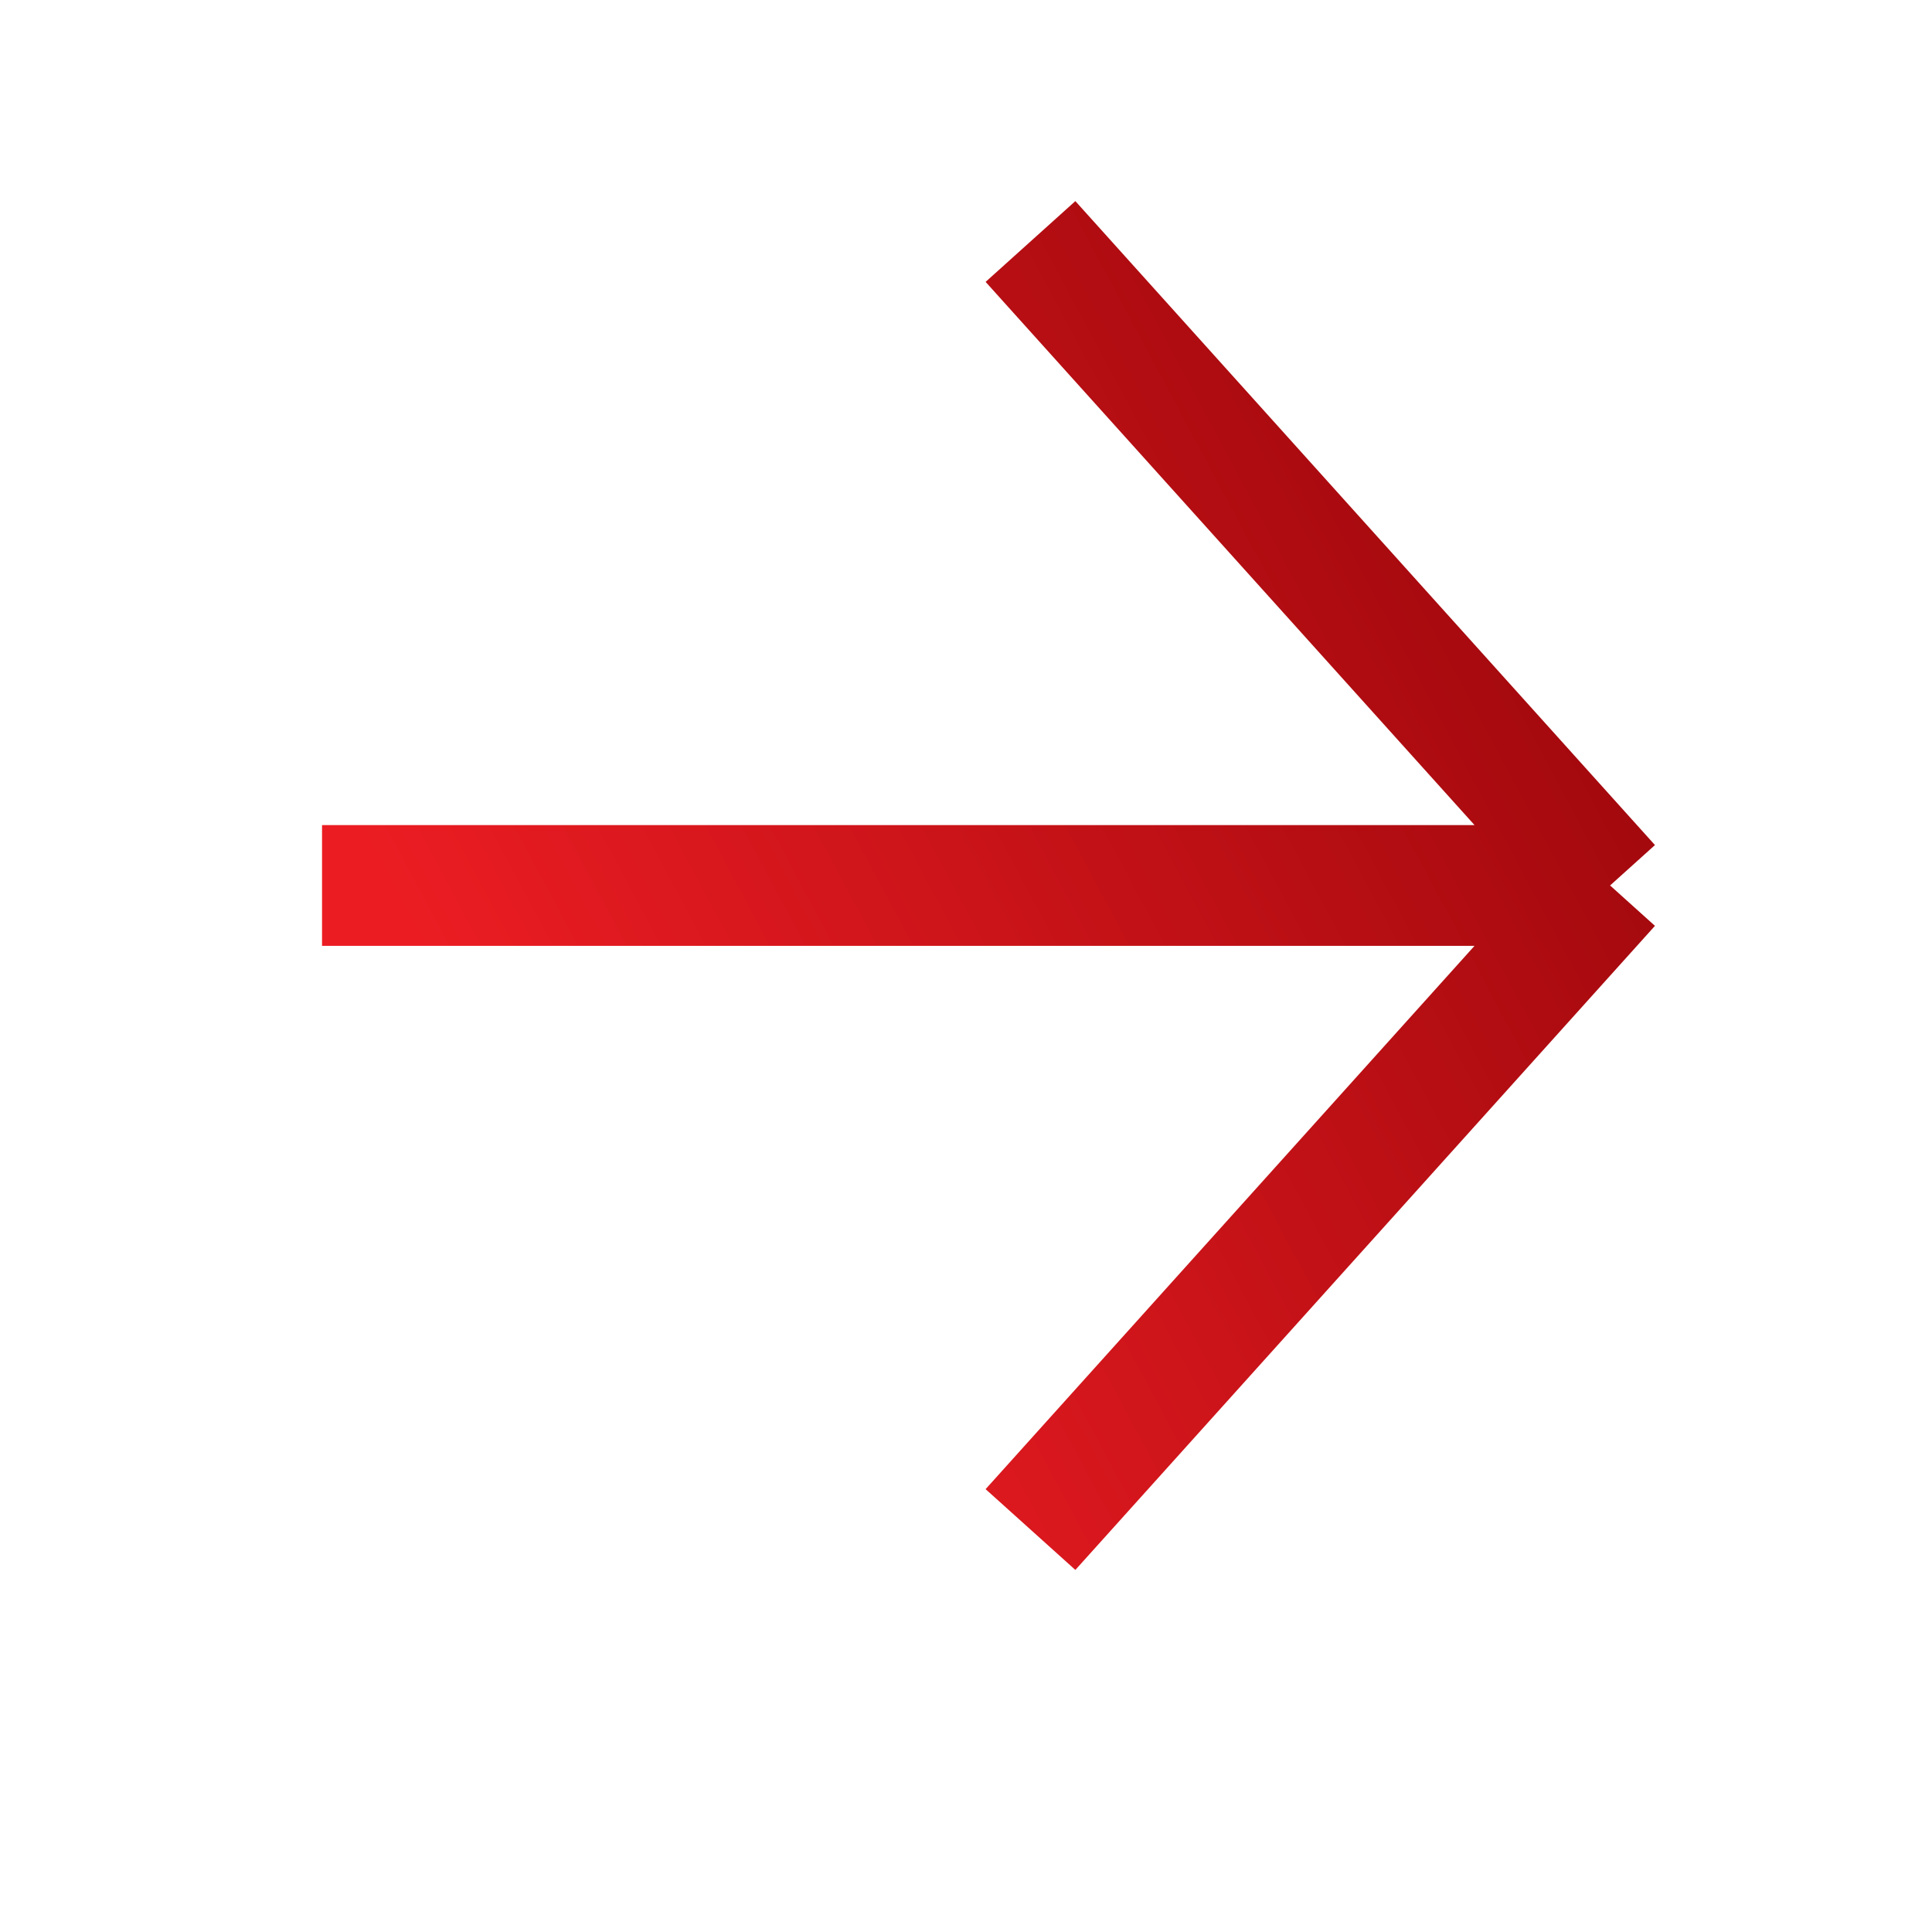 <svg width="16" height="16" viewBox="0 0 16 16" fill="none" xmlns="http://www.w3.org/2000/svg">
<path d="M2.667 7.333H13.334M13.334 7.333L8.534 2M13.334 7.333L8.534 12.667" stroke="url(#paint0_linear_329_2067)"/>
<defs>
<linearGradient id="paint0_linear_329_2067" x1="4.412" y1="20.667" x2="20.951" y2="11.832" gradientUnits="userSpaceOnUse">
<stop offset="0.278" stop-color="#EB1D23"/>
<stop offset="1" stop-color="#840004"/>
</linearGradient>
</defs>
</svg>
